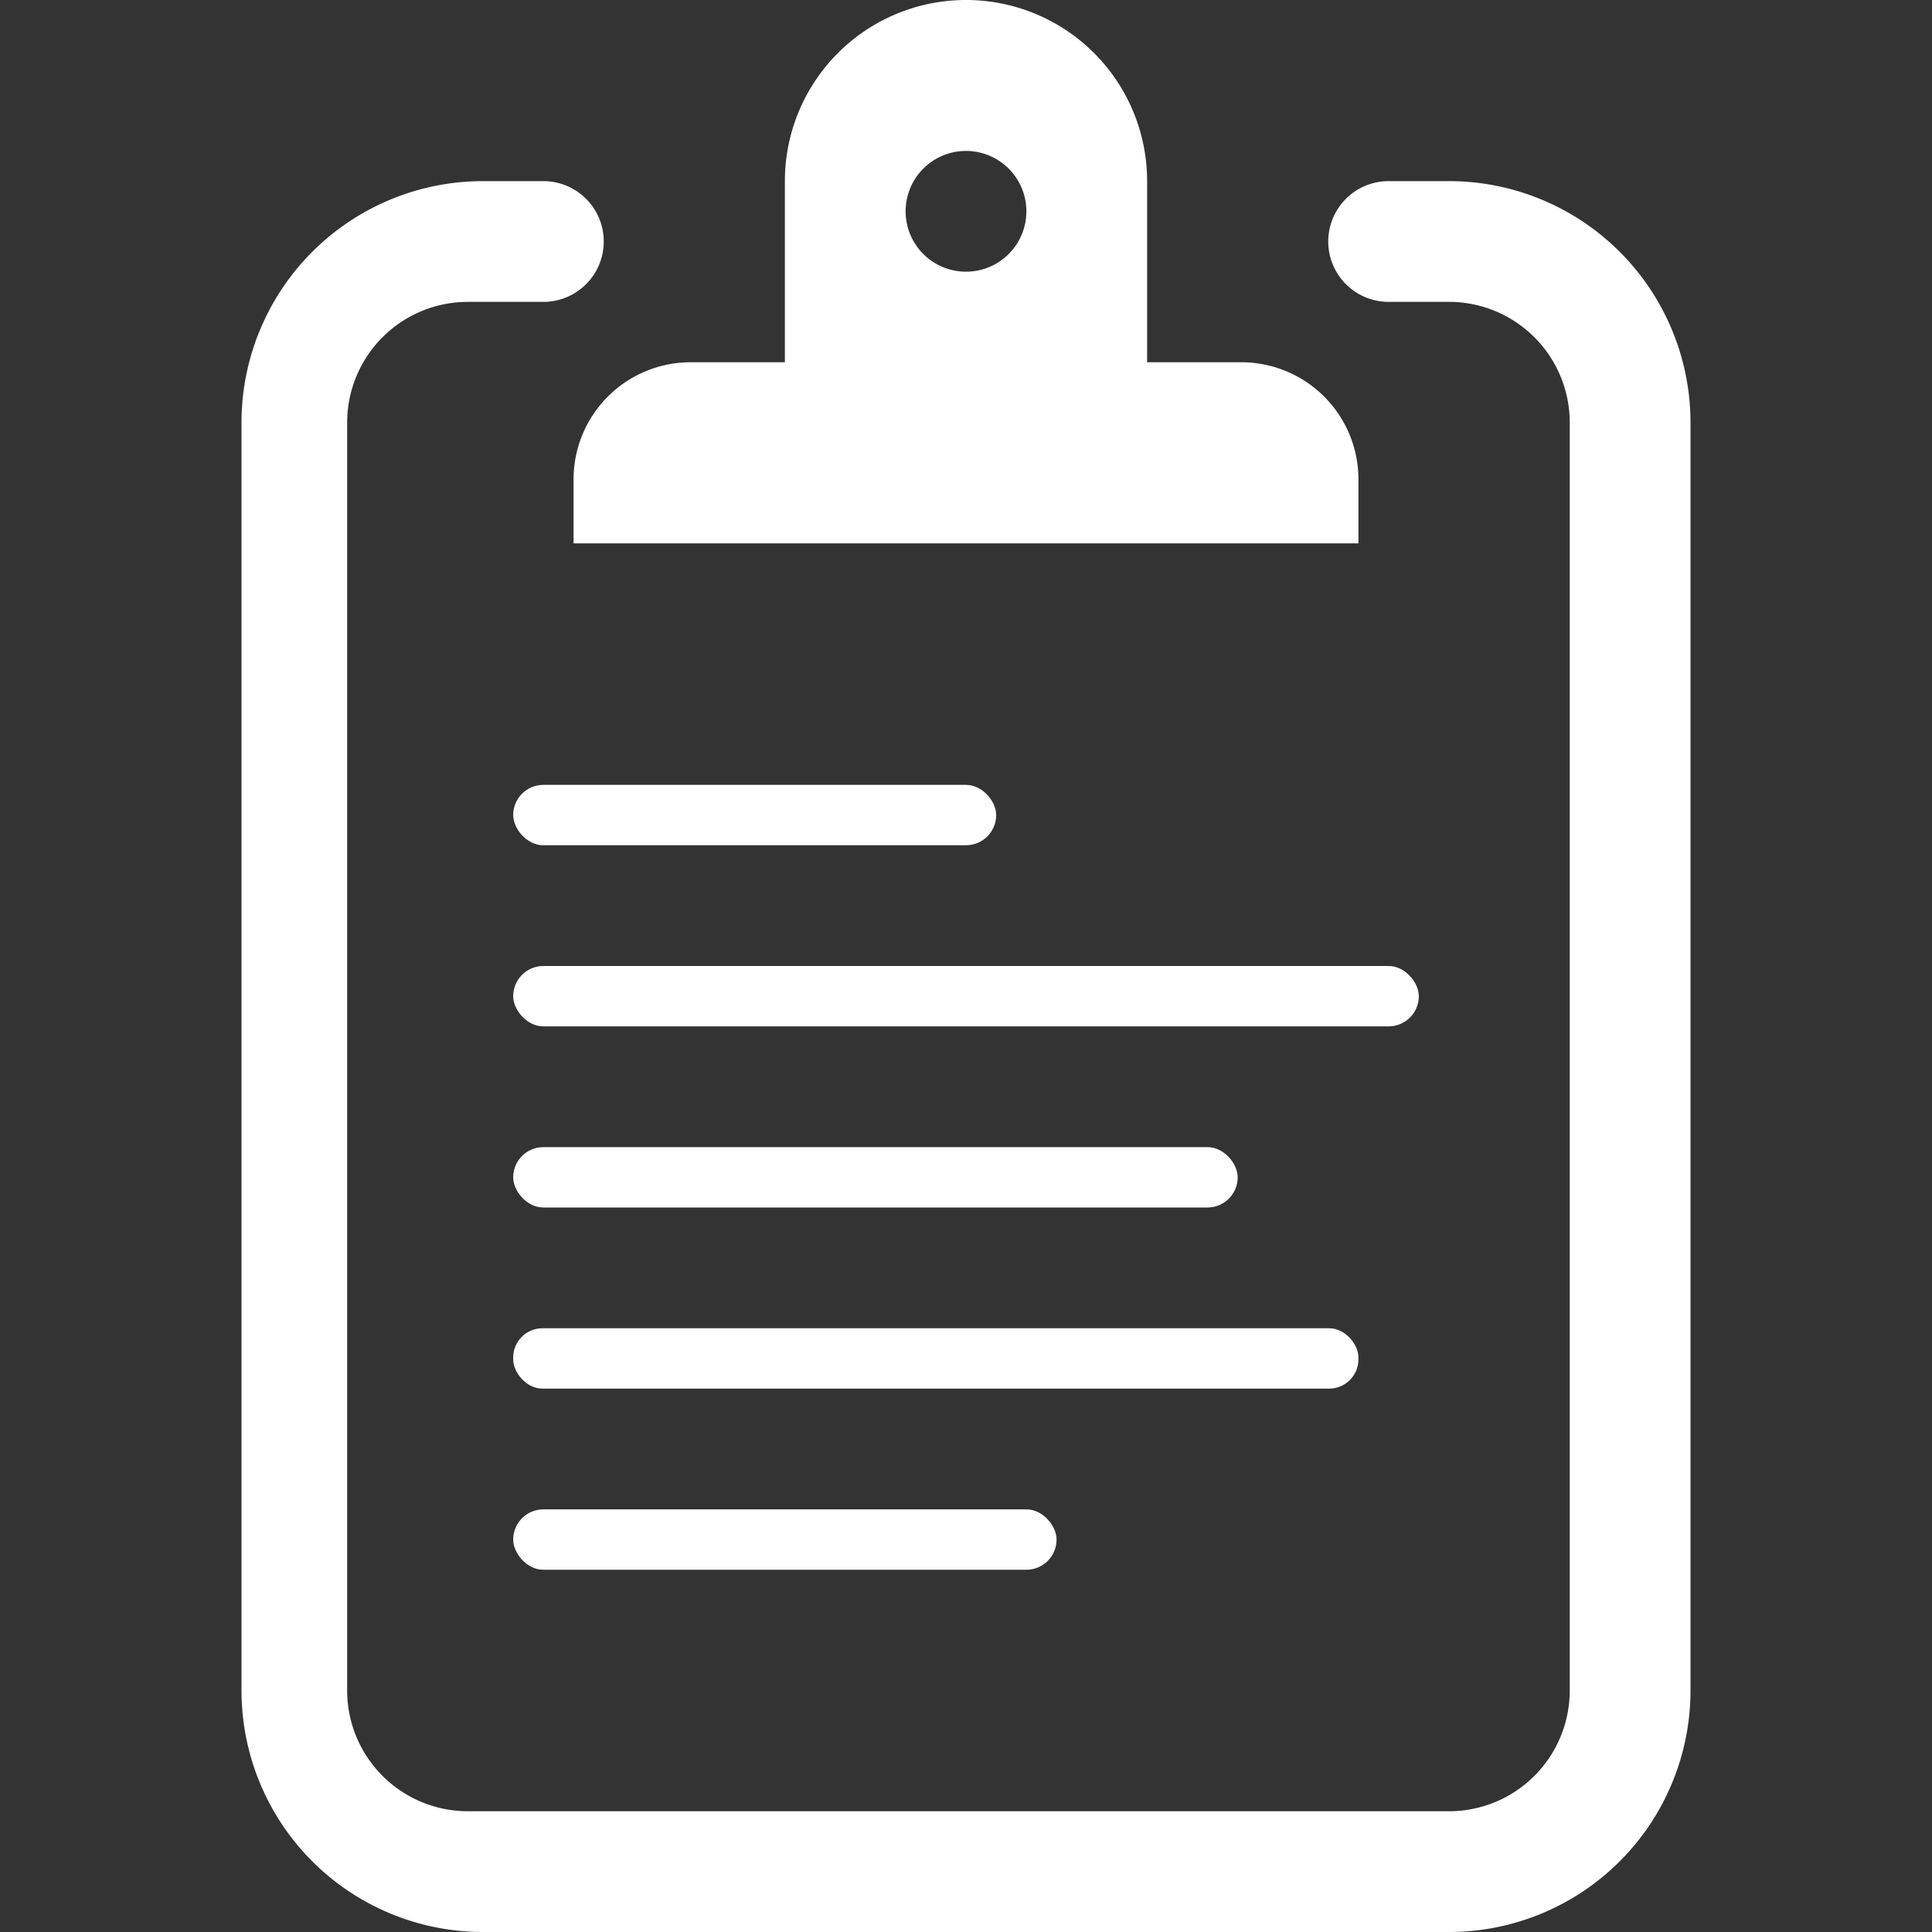 <svg id="main_menu_01" xmlns="http://www.w3.org/2000/svg" viewBox="0 0 64 64"><rect x="0" y="0" width="64" height="64" fill="#333333" stroke="none"/><defs><style>.cls-1{fill:#fff;}</style></defs><title>main_menu_01</title><rect class="cls-1" x="17" y="26" width="16" height="2" rx="1"/><rect class="cls-1" x="17" y="50" width="18" height="2" rx="1"/><rect class="cls-1" x="17" y="32" width="30" height="2" rx="1"/><rect class="cls-1" x="17" y="38" width="24" height="2" rx="1"/><rect class="cls-1" x="17" y="44" width="28" height="2" rx="0.97"/><path class="cls-1" d="M41.13,12H38V6A6,6,0,0,0,26,6v6H22.87A3.88,3.88,0,0,0,19,15.87V18H45V15.87A3.88,3.88,0,0,0,41.13,12ZM32,9a2,2,0,1,1,2-2A2,2,0,0,1,32,9Z"/><path class="cls-1" d="M48,6H46a2,2,0,0,0,0,4h2a4,4,0,0,1,4,4V56a4,4,0,0,1-4,4H15.5a4,4,0,0,1-4-4V14a4,4,0,0,1,4-4H18a2,2,0,0,0,0-4H16a8,8,0,0,0-8,8V56a8,8,0,0,0,8,8H48a8,8,0,0,0,8-8V14A8,8,0,0,0,48,6Z"/></svg>